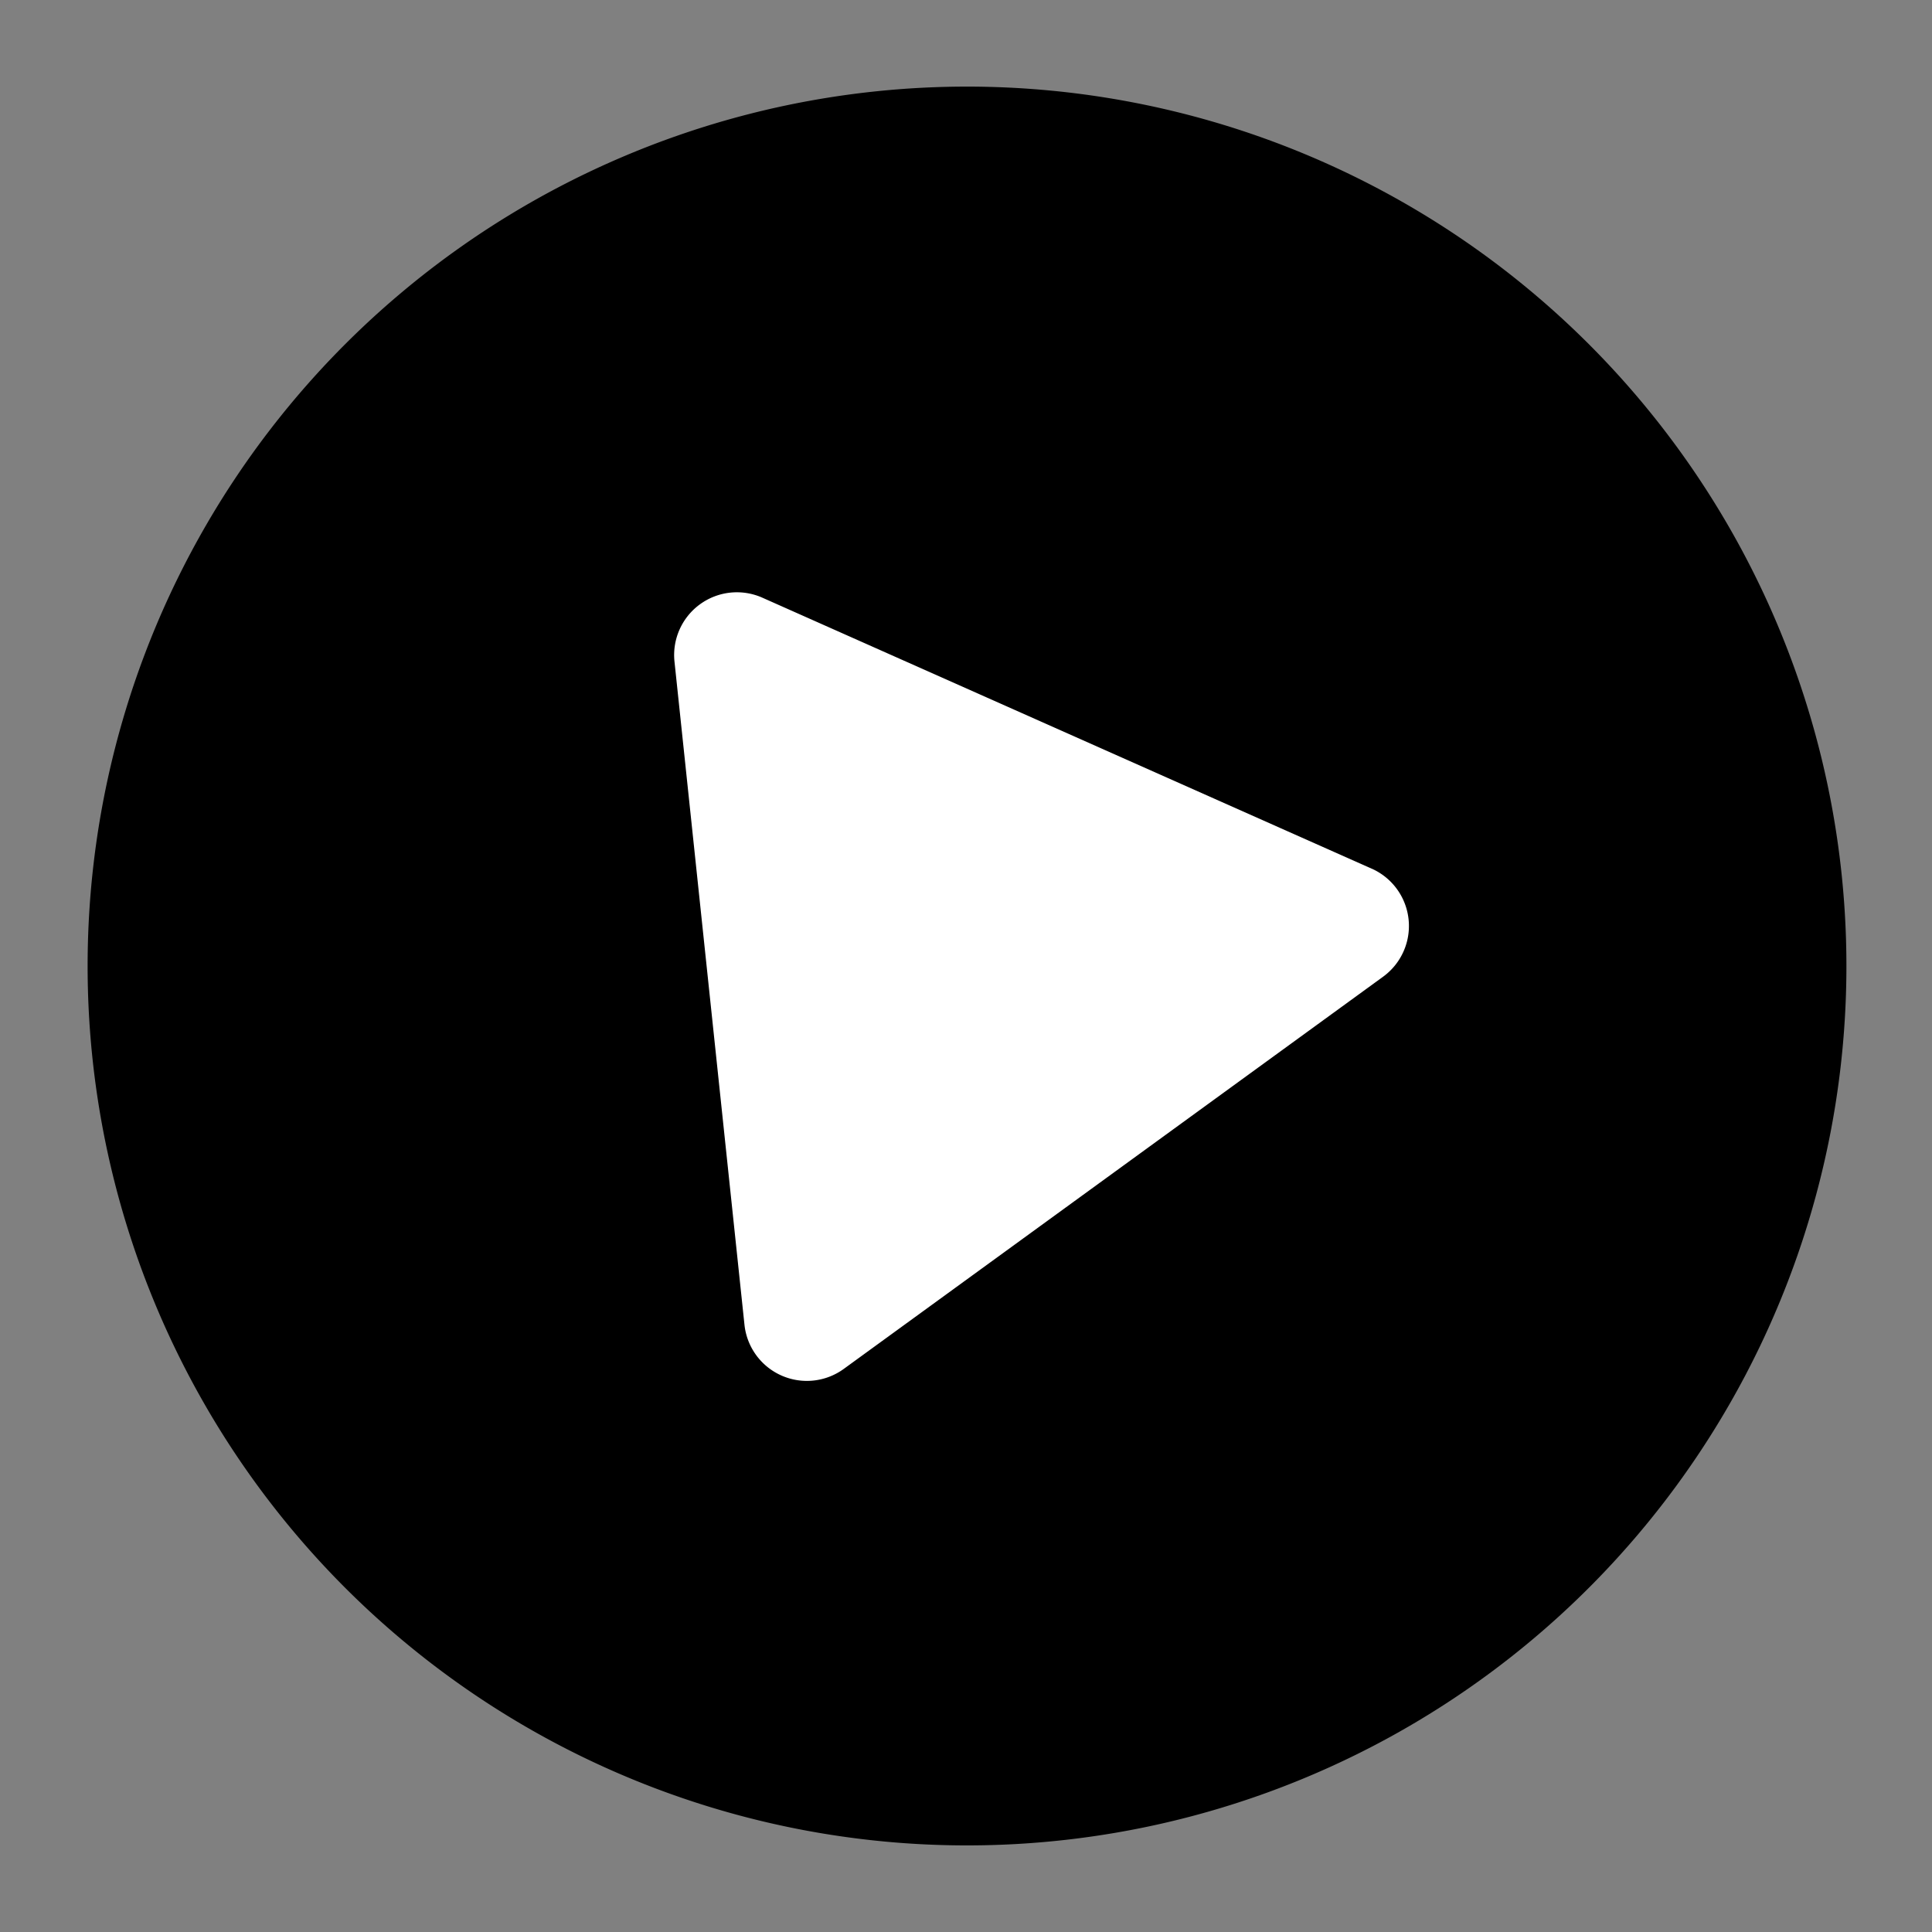 <svg xmlns="http://www.w3.org/2000/svg" width="151.166" height="151.166" viewBox="0 0 151.166 151.166">
  <rect x="0" y="0" width="151.166" height="151.166" fill="#808080" stroke="none"/>
  <g id="Gruppe_6451" data-name="Gruppe 6451" transform="matrix(0.995, -0.105, 0.105, 0.995, -16.922, 0.674)">
    <g id="Gruppe_6452" data-name="Gruppe 6452" transform="translate(15.397 15.397)">
      <path id="Pfad_105525" data-name="Pfad 105525" d="M137.542,68.771A68.771,68.771,0,1,1,68.771,0a68.771,68.771,0,0,1,68.771,68.771"/>
      <path id="Pfad_105526" data-name="Pfad 105526" d="M298.108,217.986l-45.161-26.074a4.907,4.907,0,0,0-7.36,4.249v52.147a4.907,4.907,0,0,0,7.36,4.249l45.161-26.074a4.907,4.907,0,0,0,0-8.5" transform="translate(-197.068 -153.464)" fill="#fff"/>
    </g>
  </g>
</svg>
